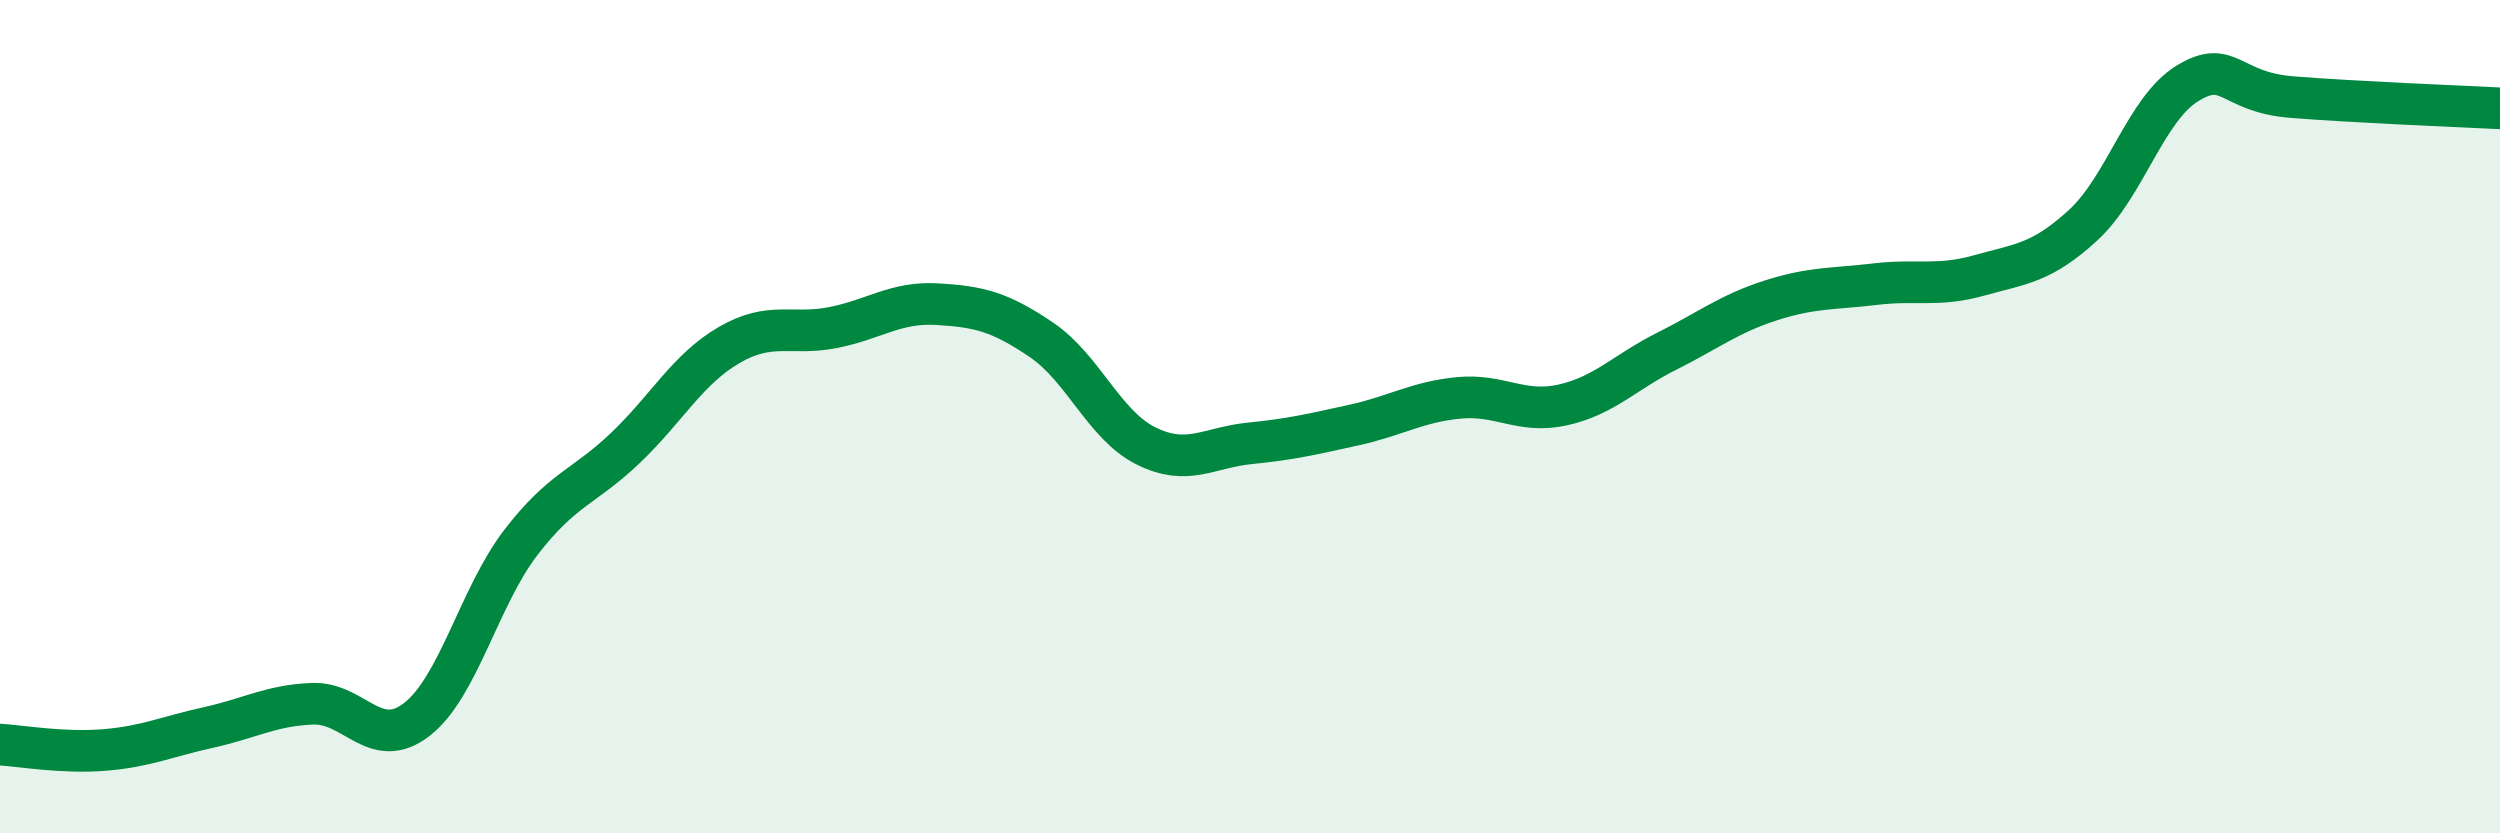 
    <svg width="60" height="20" viewBox="0 0 60 20" xmlns="http://www.w3.org/2000/svg">
      <path
        d="M 0,17.87 C 0.5,17.9 1.5,18.08 2.5,18 C 3.5,17.92 4,17.68 5,17.46 C 6,17.24 6.5,16.93 7.5,16.89 C 8.5,16.85 9,18.04 10,17.27 C 11,16.5 11.5,14.32 12.5,13.02 C 13.5,11.72 14,11.71 15,10.76 C 16,9.81 16.5,8.86 17.5,8.28 C 18.5,7.7 19,8.06 20,7.86 C 21,7.66 21.5,7.24 22.5,7.3 C 23.5,7.36 24,7.48 25,8.16 C 26,8.84 26.5,10.2 27.5,10.7 C 28.5,11.2 29,10.74 30,10.64 C 31,10.54 31.5,10.42 32.5,10.2 C 33.5,9.98 34,9.65 35,9.55 C 36,9.45 36.5,9.94 37.5,9.72 C 38.5,9.5 39,8.93 40,8.43 C 41,7.93 41.5,7.53 42.5,7.21 C 43.5,6.89 44,6.94 45,6.82 C 46,6.7 46.5,6.89 47.5,6.61 C 48.5,6.33 49,6.32 50,5.4 C 51,4.48 51.5,2.61 52.5,2 C 53.5,1.39 53.5,2.21 55,2.33 C 56.5,2.45 59,2.55 60,2.6L60 20L0 20Z"
        fill="#008740"
        opacity="0.1"
        stroke-linecap="round"
        stroke-linejoin="round"
      />
      <path
        d="M 0,17.87 C 0.5,17.9 1.5,18.08 2.5,18 C 3.5,17.92 4,17.68 5,17.46 C 6,17.24 6.5,16.93 7.5,16.89 C 8.5,16.85 9,18.04 10,17.27 C 11,16.5 11.5,14.32 12.5,13.02 C 13.5,11.72 14,11.71 15,10.76 C 16,9.81 16.5,8.86 17.5,8.28 C 18.5,7.7 19,8.06 20,7.86 C 21,7.66 21.5,7.24 22.5,7.3 C 23.5,7.36 24,7.48 25,8.16 C 26,8.84 26.5,10.2 27.5,10.7 C 28.5,11.2 29,10.74 30,10.64 C 31,10.54 31.5,10.42 32.5,10.2 C 33.5,9.98 34,9.65 35,9.55 C 36,9.45 36.5,9.94 37.5,9.72 C 38.5,9.5 39,8.93 40,8.43 C 41,7.93 41.5,7.53 42.5,7.21 C 43.5,6.89 44,6.94 45,6.82 C 46,6.7 46.5,6.89 47.5,6.61 C 48.5,6.33 49,6.32 50,5.4 C 51,4.48 51.5,2.61 52.5,2 C 53.5,1.39 53.5,2.21 55,2.33 C 56.5,2.45 59,2.55 60,2.6"
        stroke="#008740"
        stroke-width="1"
        fill="none"
        stroke-linecap="round"
        stroke-linejoin="round"
      />
    </svg>
  